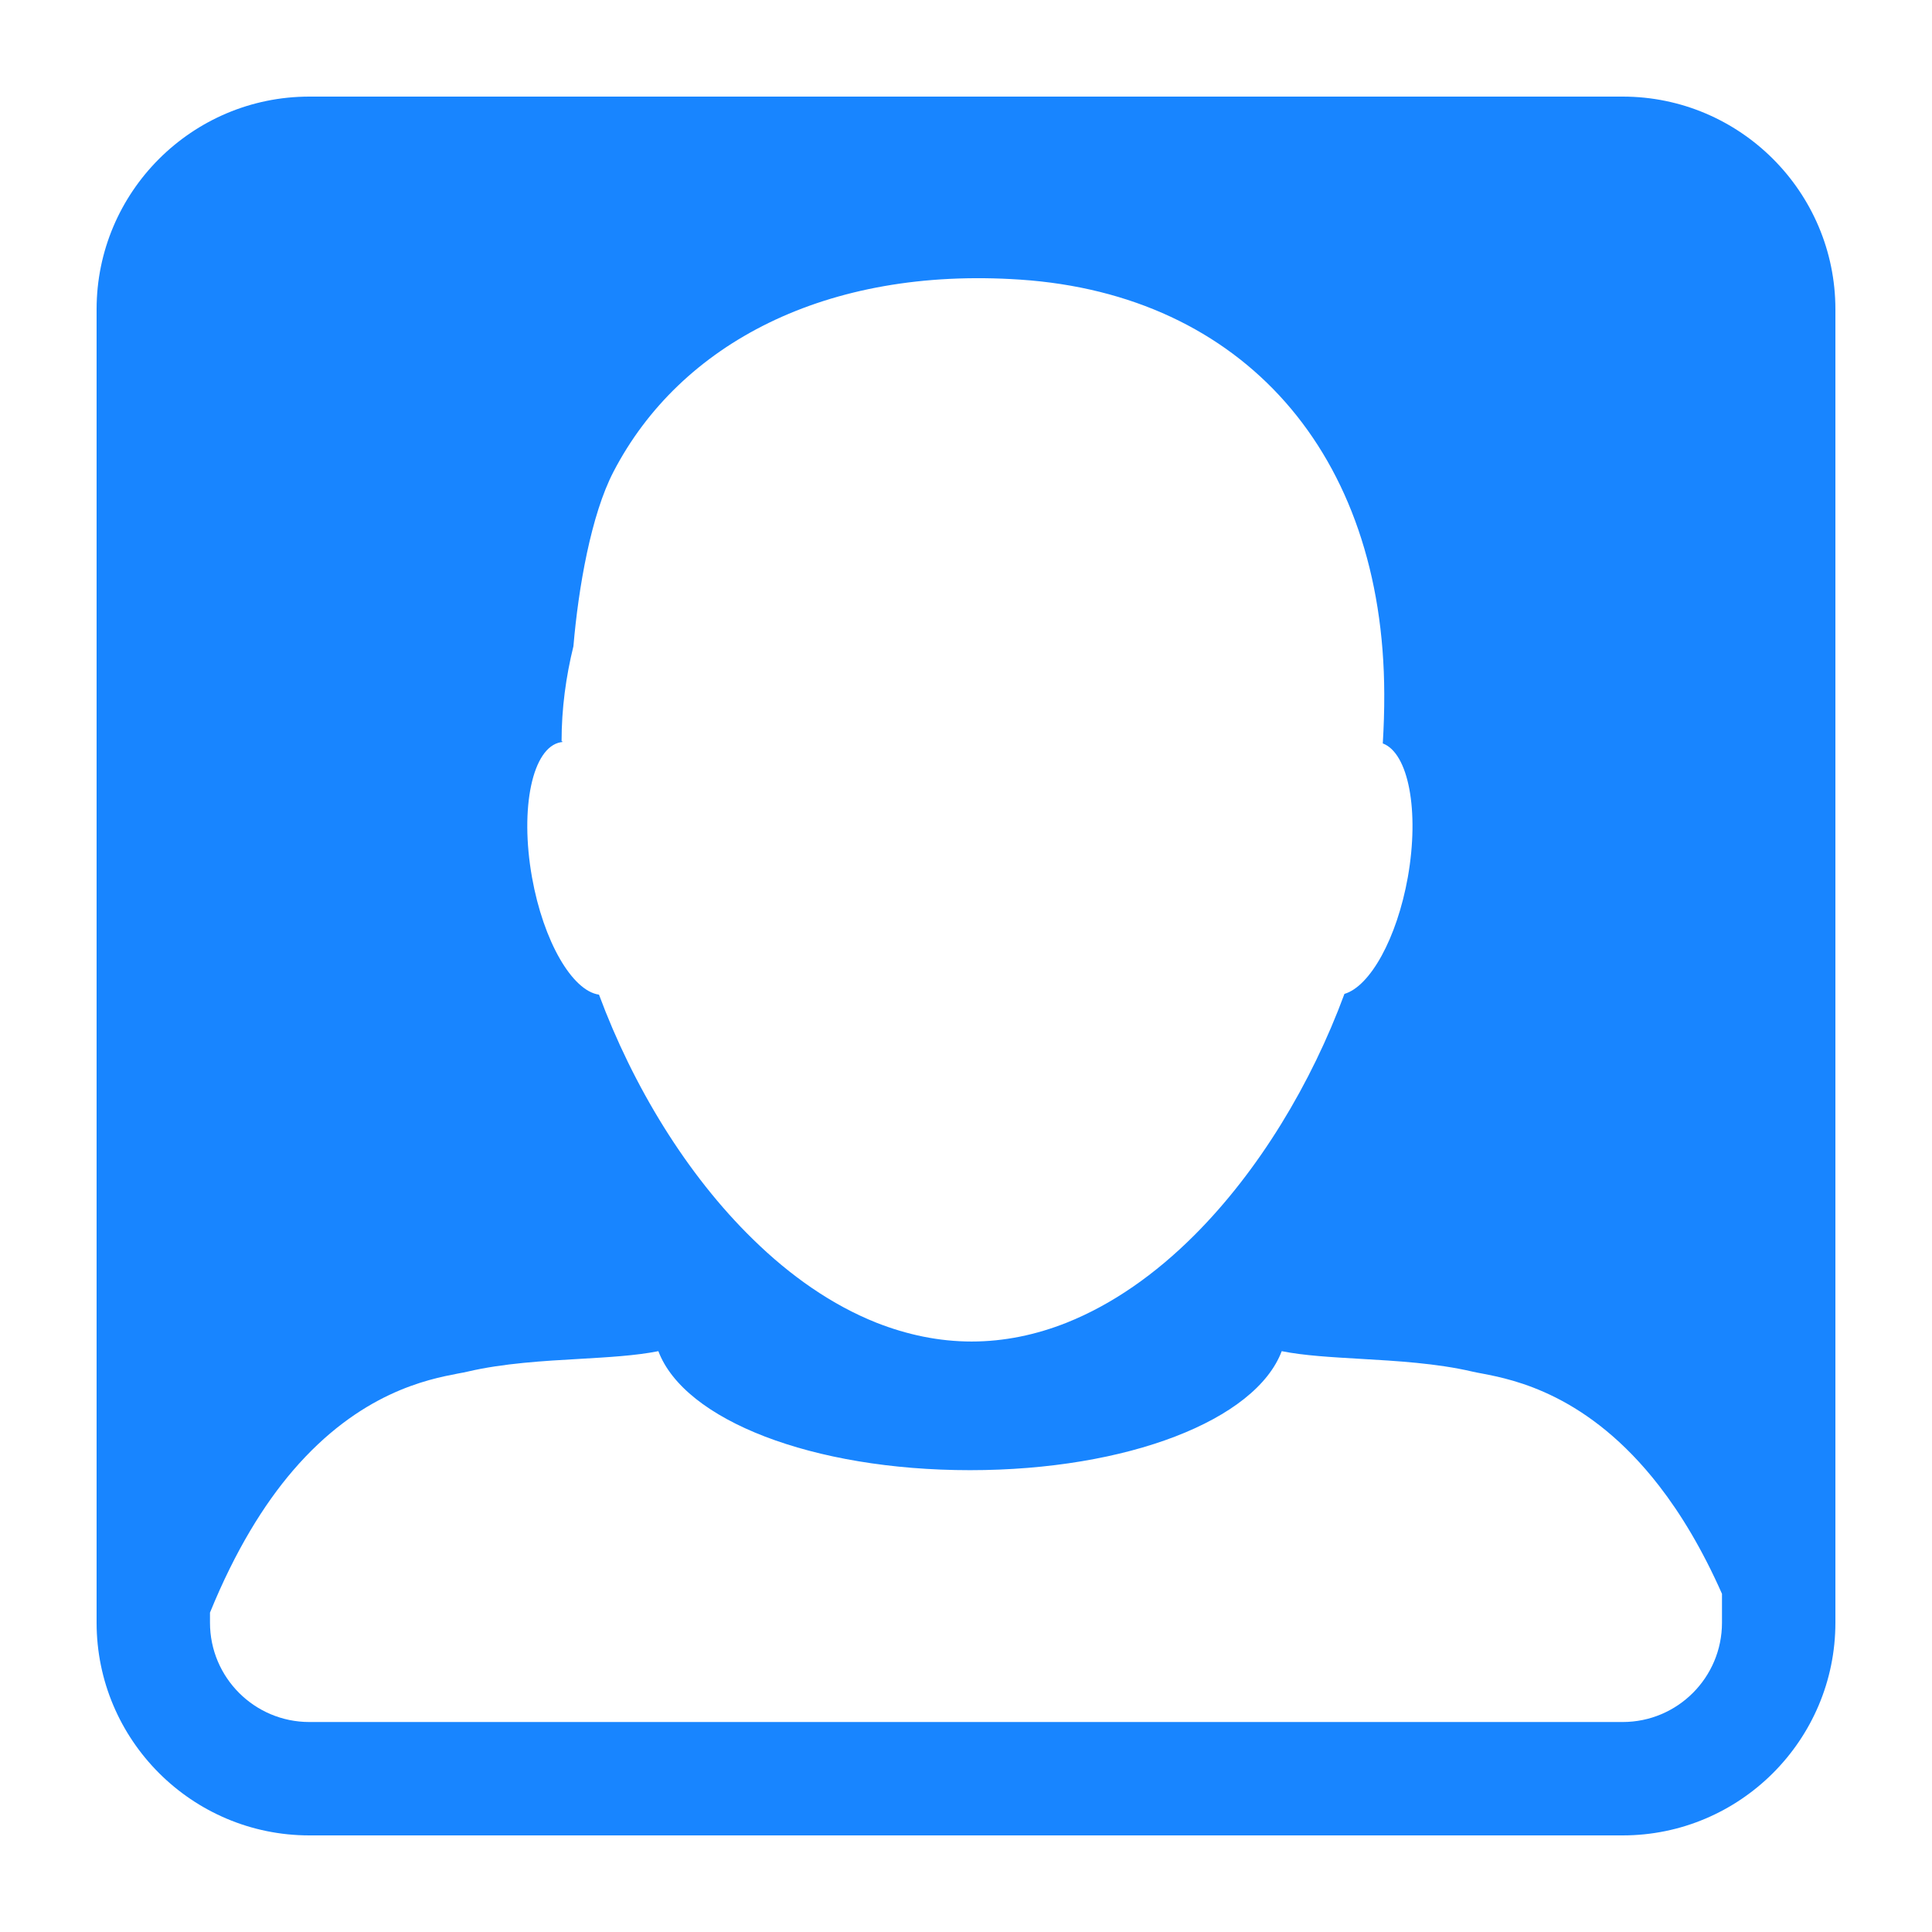 <svg id="Layer_1" enable-background="new 0 0 100 100" height="300" viewBox="0 0 100 100" width="300" xmlns="http://www.w3.org/2000/svg" version="1.1" xmlns:xlink="http://www.w3.org/1999/xlink" xmlns:svgjs="http://svgjs.dev/svgjs"><g transform="matrix(1,0,0,1,0,0)"><g><path d="m83.99 5h-67.979c-6.072 0-11.011 4.939-11.011 11.009v67.98c0 6.071 4.939 11.011 11.011 11.011h67.979c6.071 0 11.01-4.94 11.01-11.011v-67.98c0-6.07-4.939-11.009-11.01-11.009zm-54.962 33.417c.028-.004.047-.008.075-.009.003-.012.005-.023.005-.039h-.041c0-1.698.225-3.339.613-4.918.258-3.031.914-6.807 2.076-9.038 3.445-6.627 11.008-10.615 21.046-9.94 11.512.771 18.816 8.994 18.847 21.451.004.865-.026 1.715-.076 2.556 1.329.496 1.904 3.492 1.295 6.929-.567 3.167-1.953 5.646-3.28 6.035-1.713 4.64-4.429 9.158-7.781 12.503-1.993 1.992-4.222 3.567-6.599 4.516-1.579.627-3.229.974-4.917.974-1.699 0-3.349-.353-4.928-.974-2.295-.913-4.45-2.417-6.391-4.32-3.437-3.35-6.216-7.938-7.968-12.66-1.384-.193-2.876-2.756-3.467-6.069-.643-3.61.026-6.742 1.491-6.997zm-13.017 50.714c-2.839 0-5.142-2.303-5.142-5.142v-.521c1.313-3.222 2.793-5.6 4.285-7.342 3.477-4.055 6.998-4.732 8.548-5.032.202-.036.371-.068.508-.101 1.83-.429 3.93-.553 5.786-.657 1.49-.087 2.914-.167 4.081-.4 1.347 3.567 7.967 6.16 16.131 6.16 8.161 0 14.786-2.593 16.134-6.16 1.16.233 2.583.31 4.075.398 1.854.106 3.958.23 5.79.659.137.032.304.064.505.101 1.643.315 5.497 1.077 9.163 5.813 1.128 1.454 2.235 3.285 3.255 5.589v1.493c0 2.839-2.302 5.142-5.141 5.142z" fill="#1885ff" fill-opacity="1" data-original-color="#000000ff" stroke="none" stroke-opacity="1"/></g></g></svg>